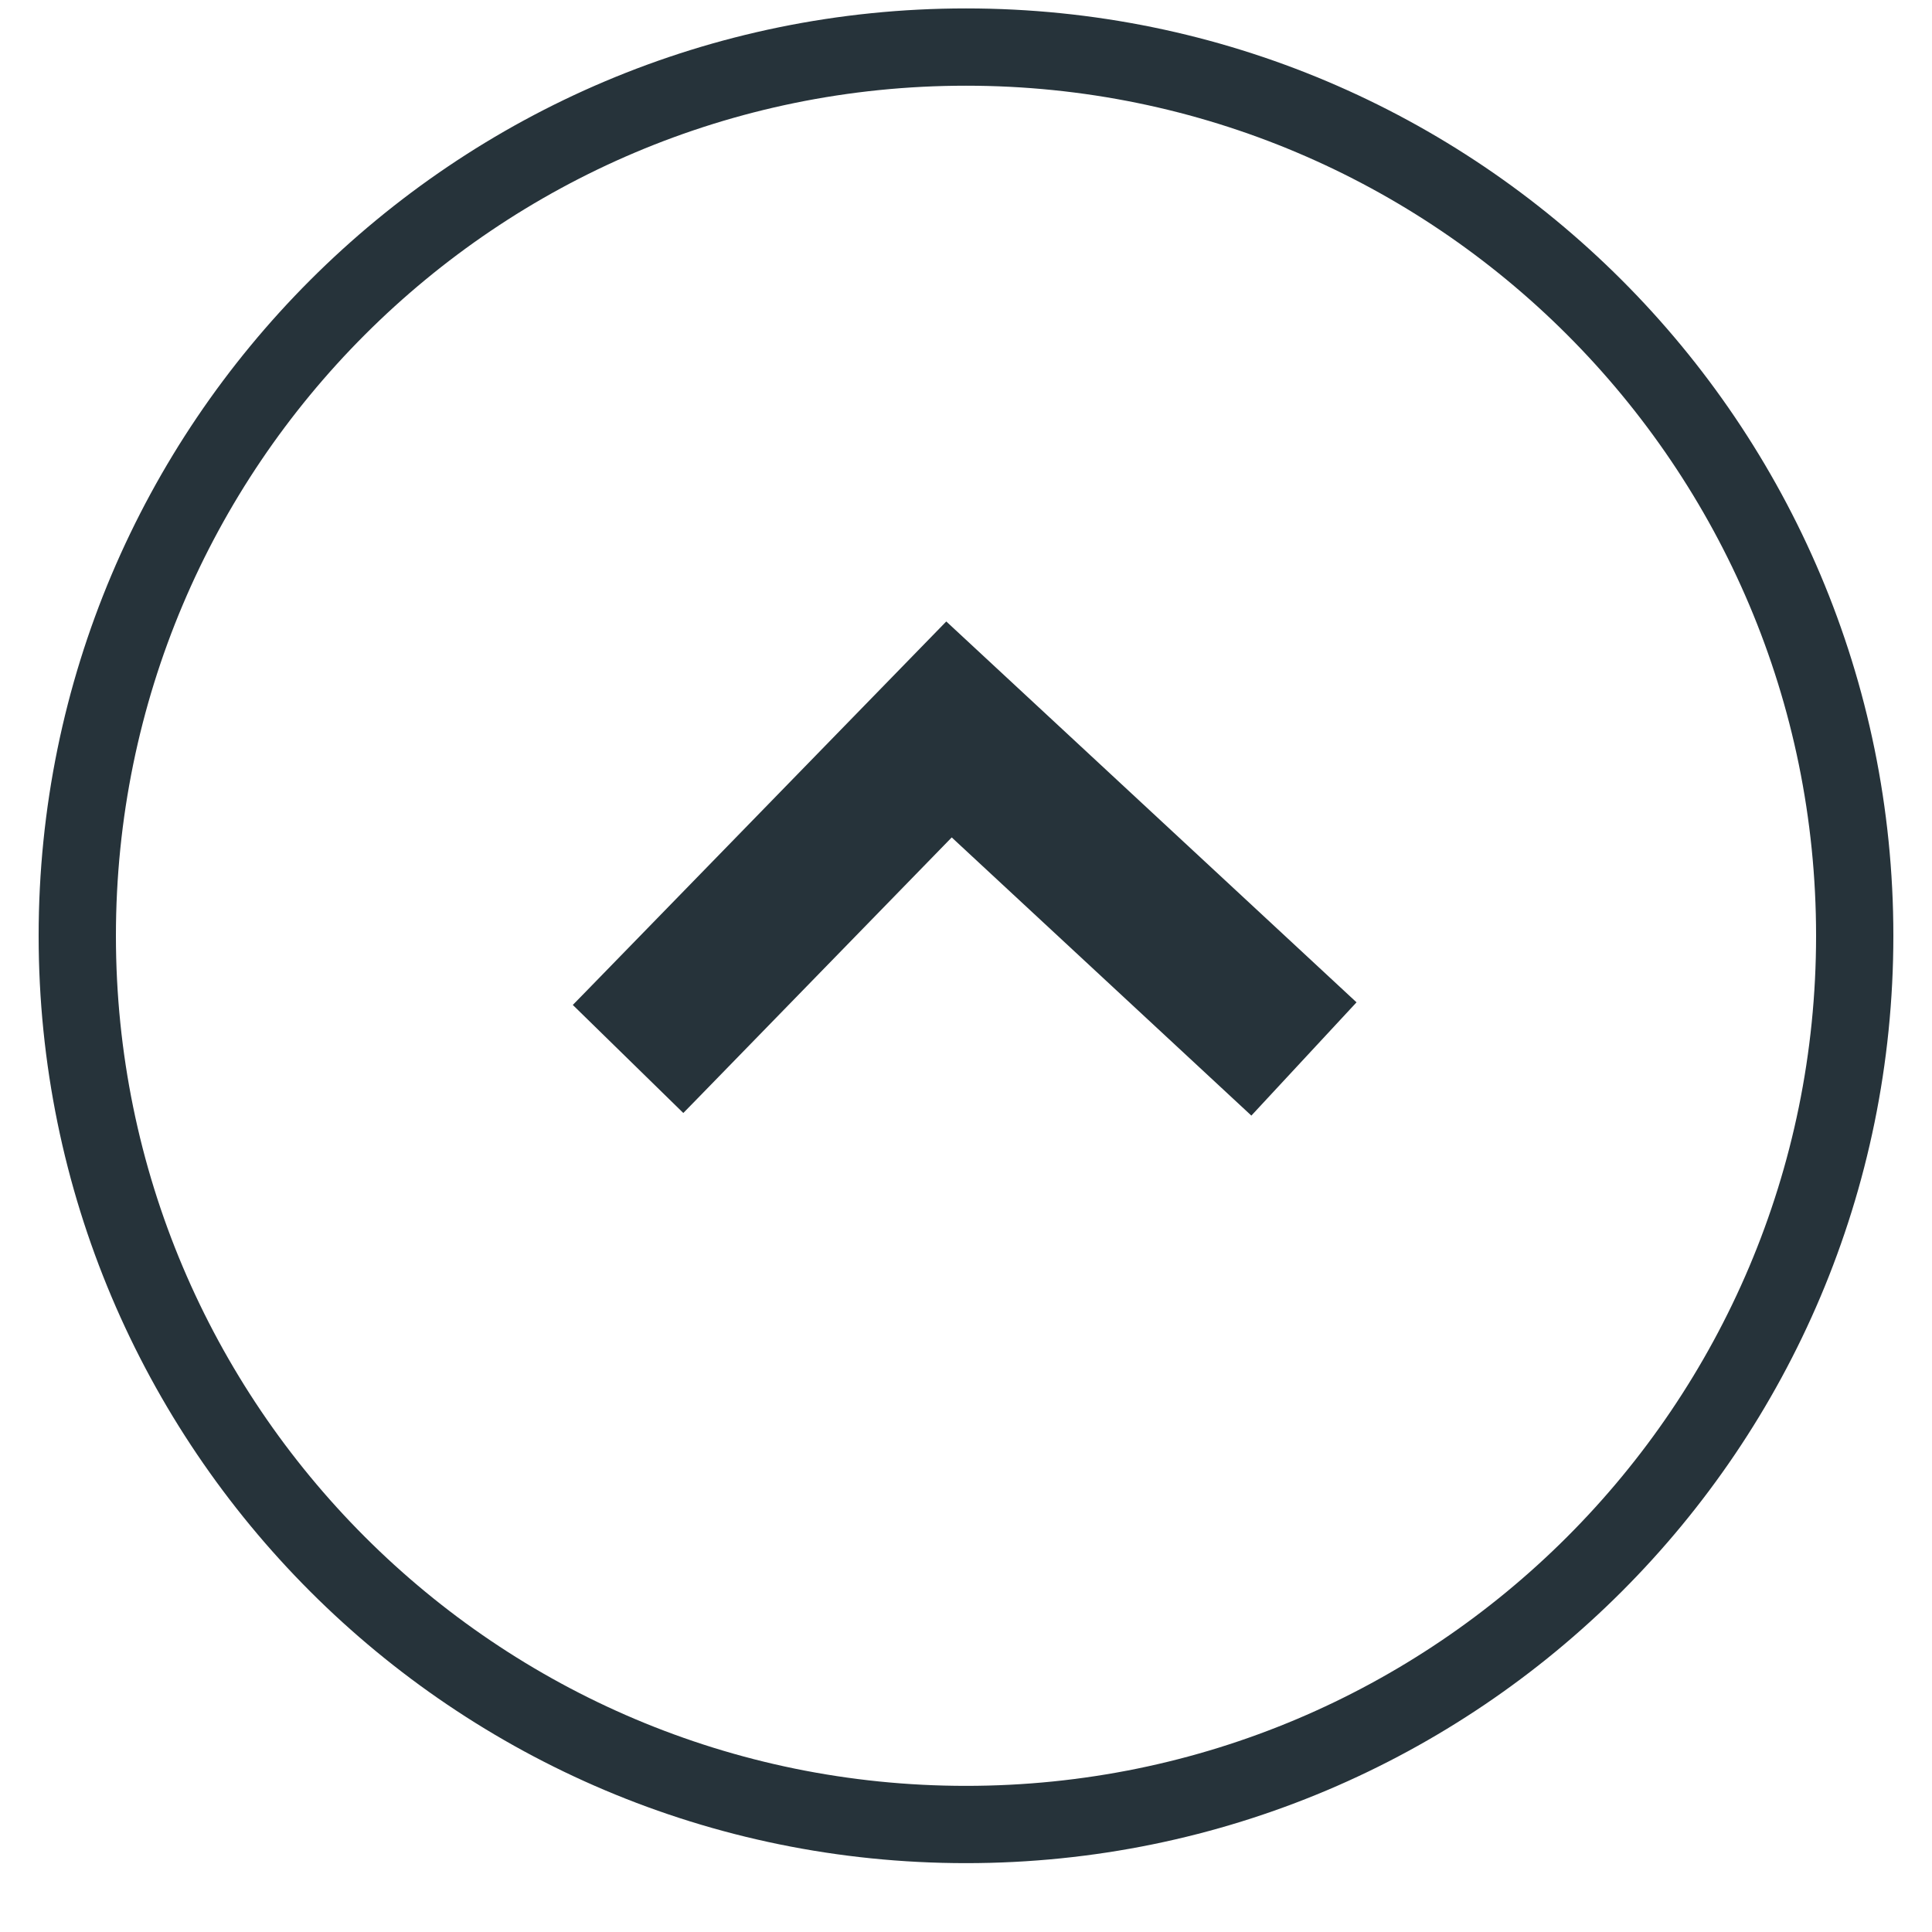<svg width="25" height="25" viewBox="0 0 25 25" fill="none" xmlns="http://www.w3.org/2000/svg">
<path d="M12.5 23.609C6.149 23.609 1 18.461 1 12.109C1 5.758 6.149 0.609 12.5 0.609C18.851 0.609 24 5.758 24 12.109C24 18.461 18.851 23.609 12.5 23.609Z" stroke="#26333A"/>
<path d="M16.873 13.703L12.28 9.439L8.304 13.522L8.127 13.703" stroke="#26333A" stroke-width="2"/>
</svg>
